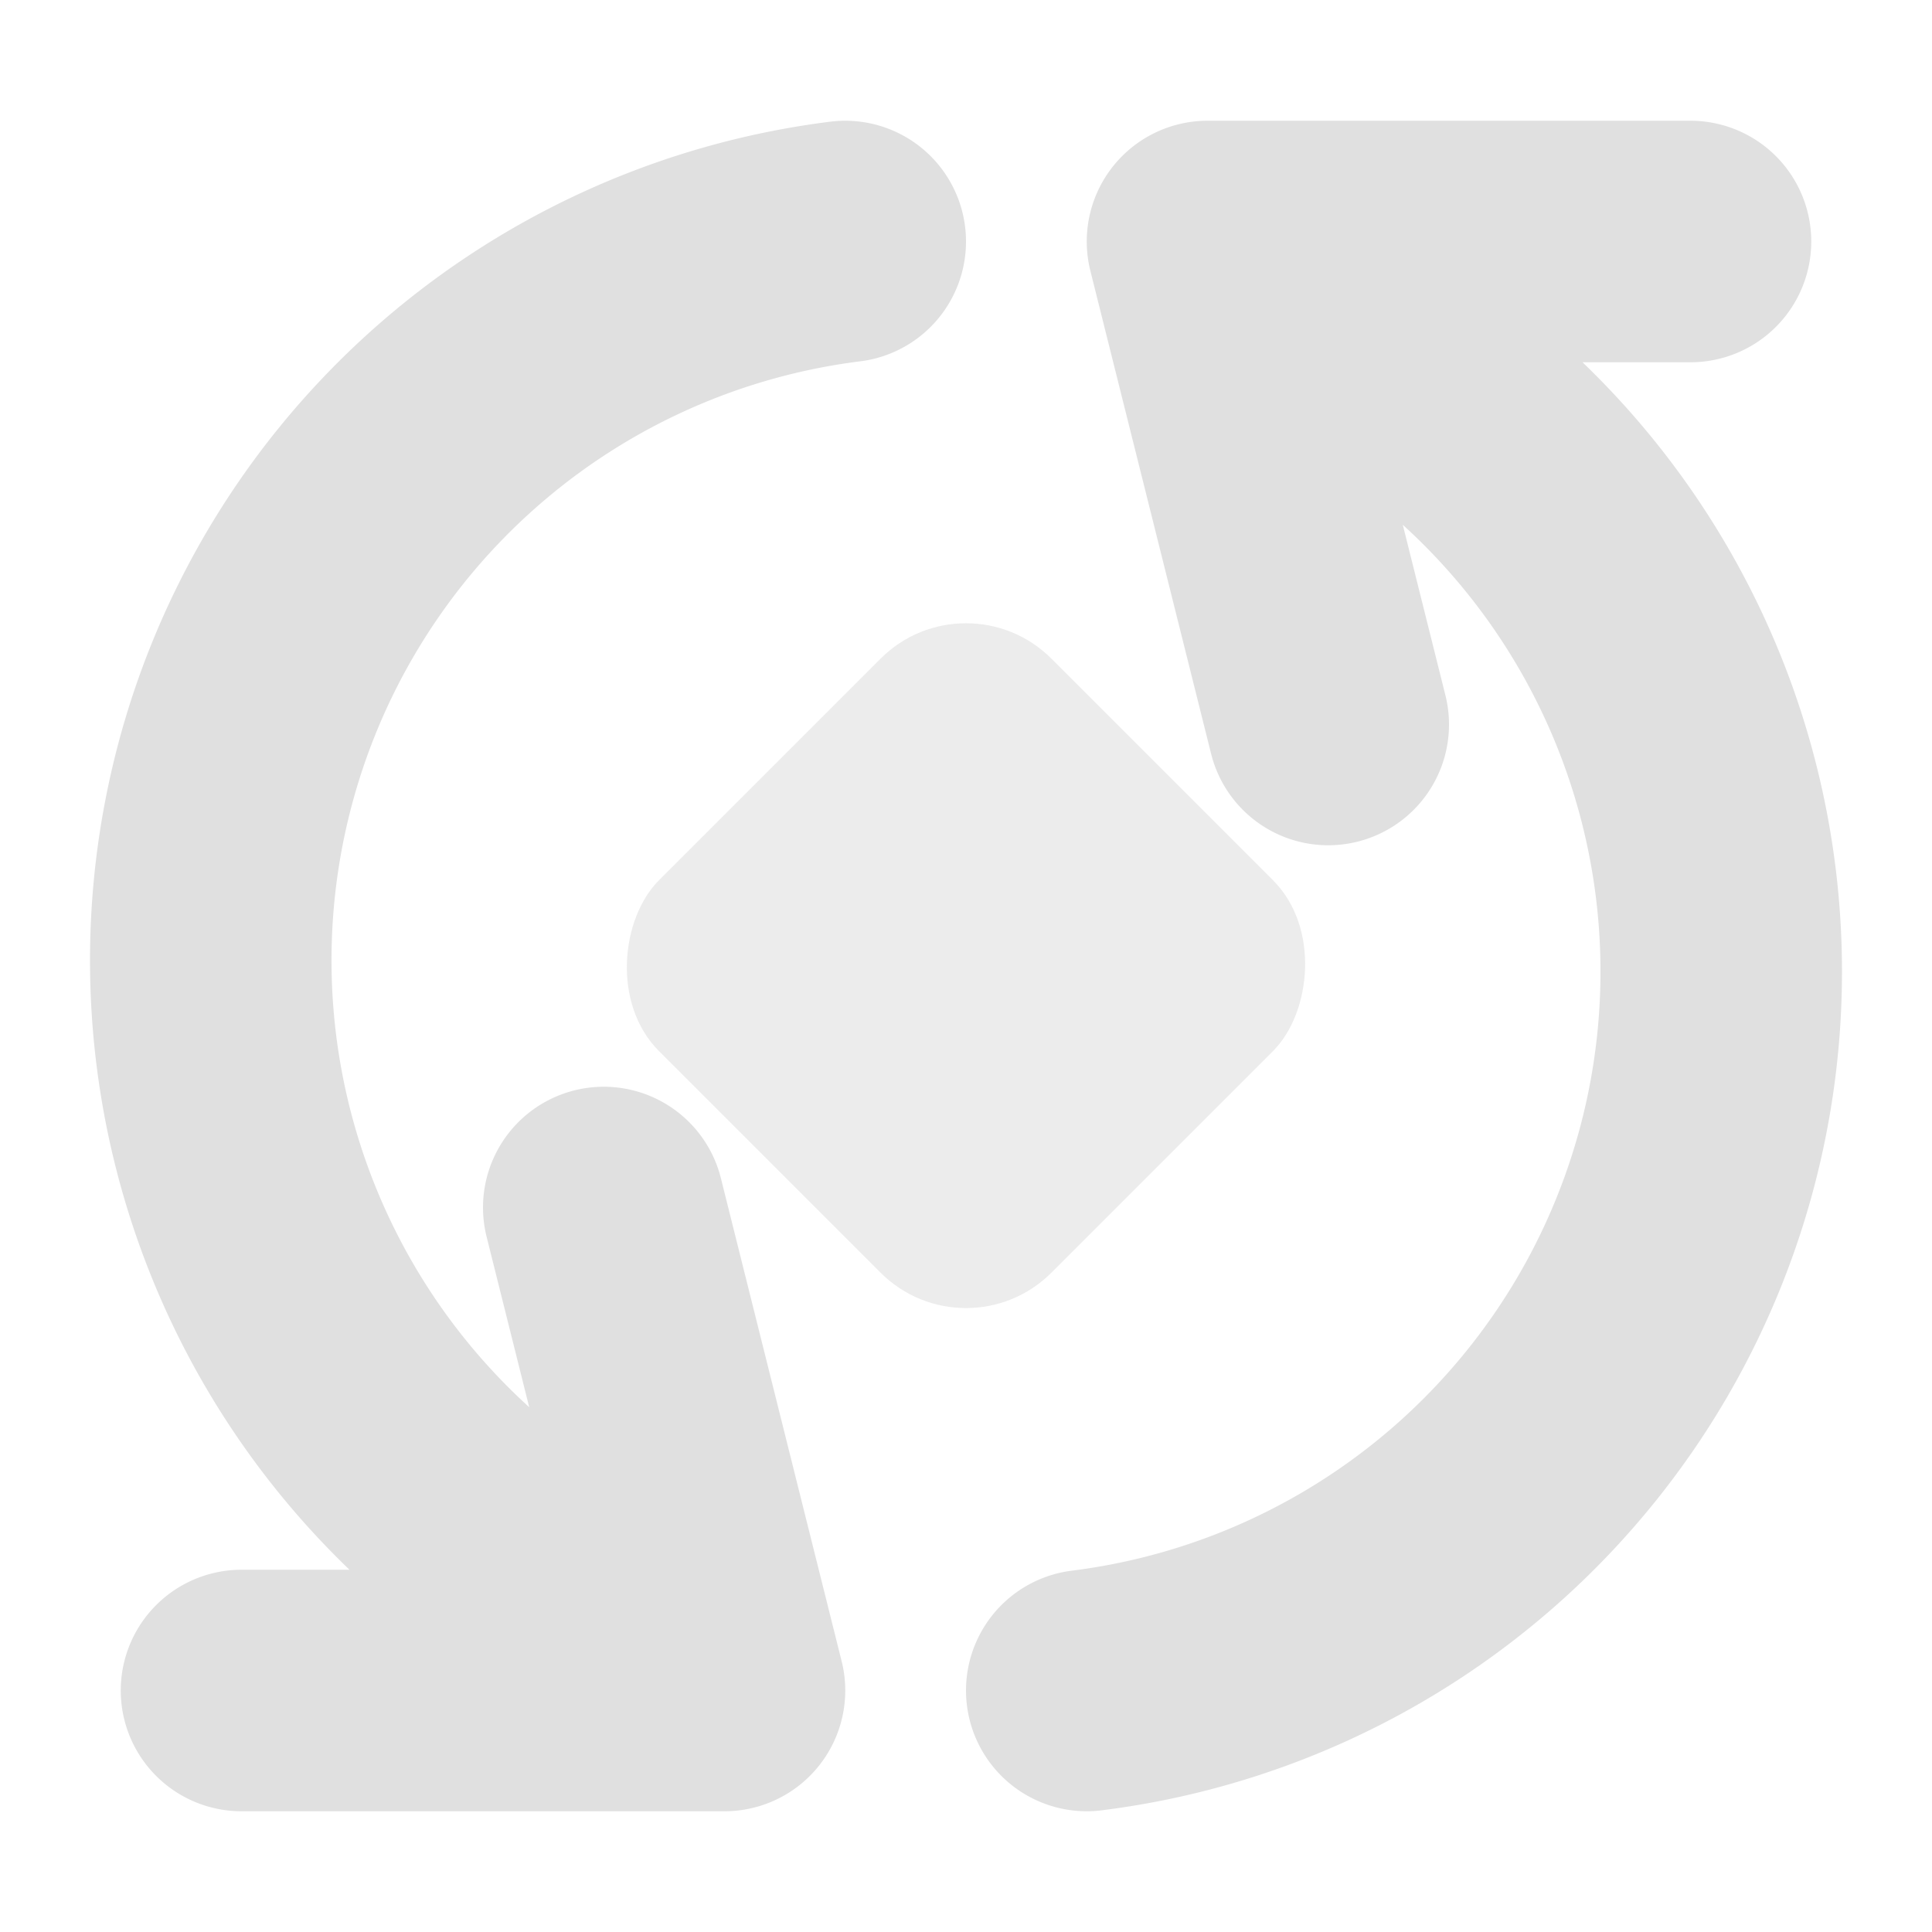 <svg xmlns="http://www.w3.org/2000/svg" width="16" height="16"><rect width="4.596" height="4.596" x="5.7" y="5.7" fill="#e0e0e0" fill-opacity=".6" rx="1" ry="1" transform="rotate(45 8 8)"/><path fill="none" stroke="#e0e0e0" stroke-linecap="round" stroke-linejoin="round" stroke-width="2" d="M7 2a6 6 0 00-2.5 11m.5-3L6 14H2M9 14a6 6 0 002.5-11M11 6 10 2h4"/></svg>